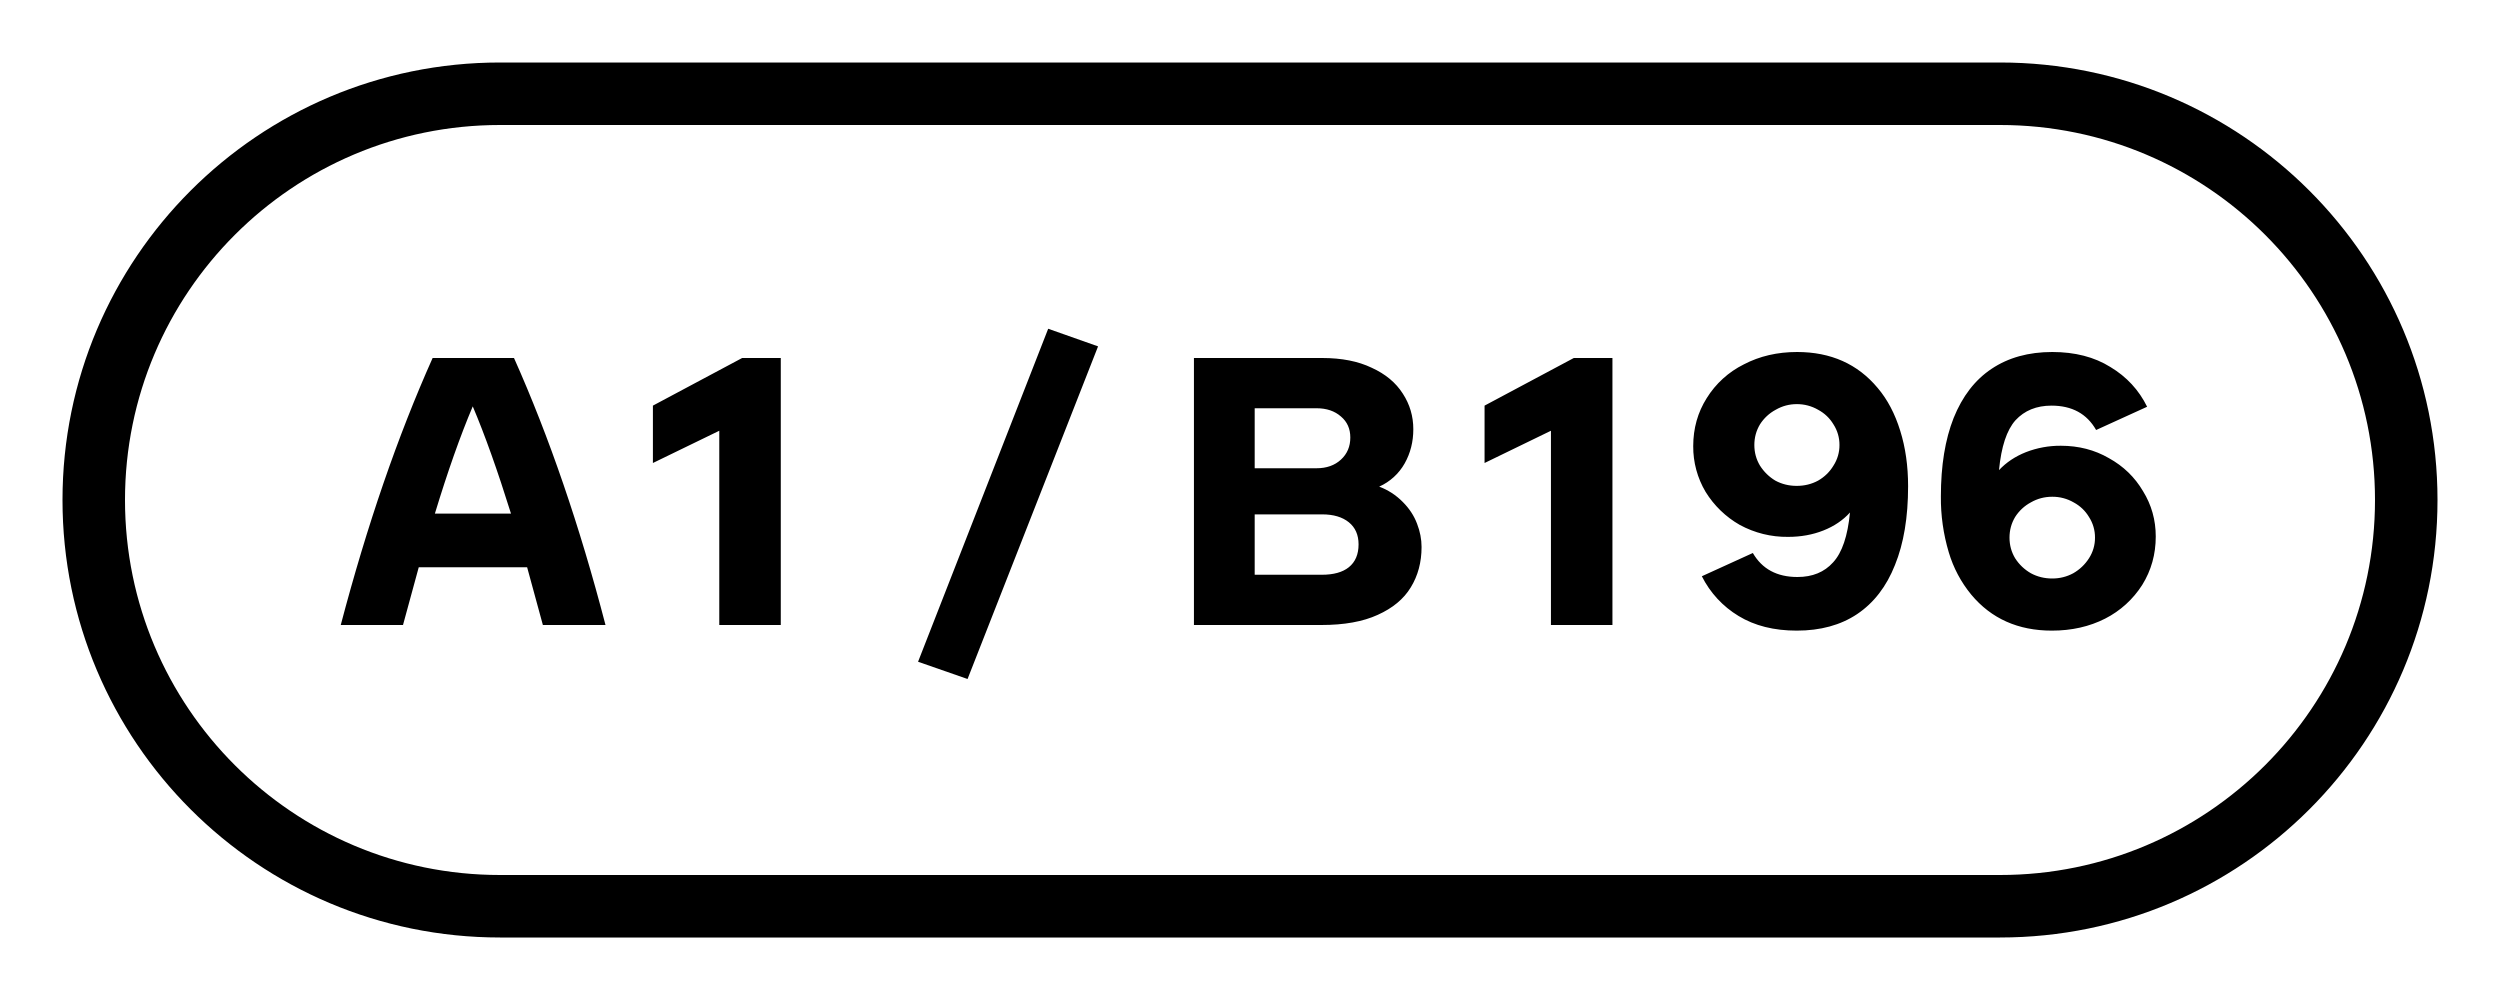 <svg width="80" height="32" viewBox="0 0 80 32" fill="none" xmlns="http://www.w3.org/2000/svg">
<path fill-rule="evenodd" clip-rule="evenodd" d="M64 4H16C9.373 4 4 9.373 4 16C4 22.627 9.373 28 16 28H64C70.627 28 76 22.627 76 16C76 9.373 70.627 4 64 4ZM16 2C8.268 2 2 8.268 2 16C2 23.732 8.268 30 16 30H64C71.732 30 78 23.732 78 16C78 8.268 71.732 2 64 2H16Z" fill="black"/>
<path d="M65.948 14.264C66.516 14.264 67.028 14.396 67.484 14.66C67.948 14.916 68.312 15.268 68.576 15.716C68.848 16.156 68.984 16.64 68.984 17.168C68.984 17.736 68.84 18.252 68.552 18.716C68.26 19.176 67.85 19.549 67.364 19.796C66.86 20.052 66.292 20.18 65.66 20.18C64.58 20.18 63.72 19.796 63.08 19.028C62.751 18.629 62.507 18.168 62.36 17.672C62.187 17.092 62.102 16.489 62.108 15.884C62.108 14.9 62.244 14.064 62.516 13.376C62.796 12.68 63.2 12.156 63.728 11.804C64.264 11.444 64.912 11.264 65.672 11.264C66.4 11.264 67.02 11.424 67.532 11.744C68.052 12.056 68.444 12.48 68.708 13.016L67.076 13.76C66.78 13.24 66.304 12.98 65.648 12.98C65.168 12.98 64.784 13.136 64.496 13.448C64.216 13.76 64.04 14.292 63.968 15.044C64.2 14.796 64.488 14.604 64.832 14.468C65.188 14.33 65.567 14.261 65.948 14.264ZM65.672 18.512C65.912 18.512 66.136 18.456 66.344 18.344C66.552 18.224 66.72 18.064 66.848 17.864C66.975 17.667 67.042 17.438 67.04 17.204C67.042 16.97 66.975 16.741 66.848 16.544C66.728 16.344 66.564 16.188 66.356 16.076C66.148 15.956 65.912 15.894 65.672 15.896C65.424 15.896 65.196 15.956 64.988 16.076C64.782 16.186 64.609 16.347 64.484 16.544C64.364 16.744 64.304 16.964 64.304 17.204C64.304 17.444 64.364 17.664 64.484 17.864C64.612 18.064 64.78 18.224 64.988 18.344C65.196 18.456 65.424 18.512 65.672 18.512ZM60.087 12.416C60.399 12.784 60.639 13.24 60.807 13.784C60.975 14.32 61.059 14.912 61.059 15.56C61.059 16.552 60.919 17.392 60.639 18.08C60.367 18.768 59.963 19.292 59.427 19.652C58.899 20.004 58.255 20.18 57.495 20.18C56.767 20.18 56.147 20.024 55.635 19.712C55.13 19.408 54.723 18.967 54.459 18.44L56.091 17.696C56.387 18.208 56.863 18.464 57.519 18.464C57.999 18.464 58.379 18.308 58.659 17.996C58.947 17.684 59.127 17.152 59.199 16.4C58.975 16.648 58.691 16.84 58.347 16.976C58.003 17.112 57.627 17.18 57.219 17.18C56.679 17.187 56.146 17.055 55.671 16.796C55.224 16.541 54.849 16.178 54.579 15.74C54.316 15.297 54.179 14.791 54.183 14.276C54.183 13.708 54.327 13.196 54.615 12.74C54.903 12.276 55.314 11.902 55.803 11.66C56.307 11.396 56.875 11.264 57.507 11.264C58.587 11.264 59.447 11.648 60.087 12.416ZM57.495 15.548C57.743 15.548 57.971 15.492 58.179 15.38C58.387 15.26 58.551 15.1 58.671 14.9C58.798 14.703 58.865 14.474 58.863 14.24C58.865 14.006 58.798 13.777 58.671 13.58C58.551 13.38 58.387 13.224 58.179 13.112C57.971 12.992 57.735 12.93 57.495 12.932C57.255 12.932 57.031 12.992 56.823 13.112C56.617 13.222 56.444 13.383 56.319 13.58C56.199 13.78 56.139 14 56.139 14.24C56.139 14.48 56.199 14.7 56.319 14.9C56.447 15.1 56.611 15.26 56.811 15.38C57.019 15.492 57.247 15.548 57.495 15.548ZM51.598 11.456V20H49.63V13.784L47.506 14.816V12.98L50.362 11.456H51.598ZM44.134 15.572C44.419 15.679 44.677 15.847 44.89 16.064C45.098 16.272 45.25 16.504 45.346 16.76C45.442 17.008 45.49 17.256 45.49 17.504C45.49 17.992 45.374 18.424 45.142 18.8C44.918 19.168 44.566 19.46 44.086 19.676C43.614 19.892 43.014 20 42.286 20H38.206V11.456H42.31C42.934 11.456 43.462 11.56 43.894 11.768C44.334 11.968 44.666 12.244 44.89 12.596C45.114 12.94 45.226 13.32 45.226 13.736C45.226 14.136 45.134 14.5 44.95 14.828C44.765 15.157 44.479 15.418 44.134 15.572ZM40.15 13.064V14.984H42.13C42.45 14.984 42.71 14.892 42.91 14.708C43.11 14.524 43.21 14.288 43.21 14C43.21 13.72 43.11 13.496 42.91 13.328C42.71 13.152 42.45 13.064 42.13 13.064H40.15ZM42.298 18.392C42.674 18.392 42.962 18.312 43.162 18.152C43.37 17.984 43.474 17.74 43.474 17.42C43.474 17.116 43.37 16.88 43.162 16.712C42.954 16.544 42.67 16.46 42.31 16.46H40.15V18.392H42.298ZM30.962 21.728L29.378 21.176L33.542 10.52L35.138 11.084L30.962 21.728ZM24.985 11.456V20H23.017V13.784L20.893 14.816V12.98L23.749 11.456H24.985ZM16.868 18.152H13.4L12.896 20H10.904C11.744 16.808 12.724 13.96 13.844 11.456H16.448C17.576 13.984 18.552 16.832 19.376 20H17.372L16.868 18.152ZM16.352 16.436C15.92 15.052 15.512 13.908 15.128 13.004C14.728 13.948 14.324 15.092 13.916 16.436H16.352Z" fill="black"/>
</svg>
